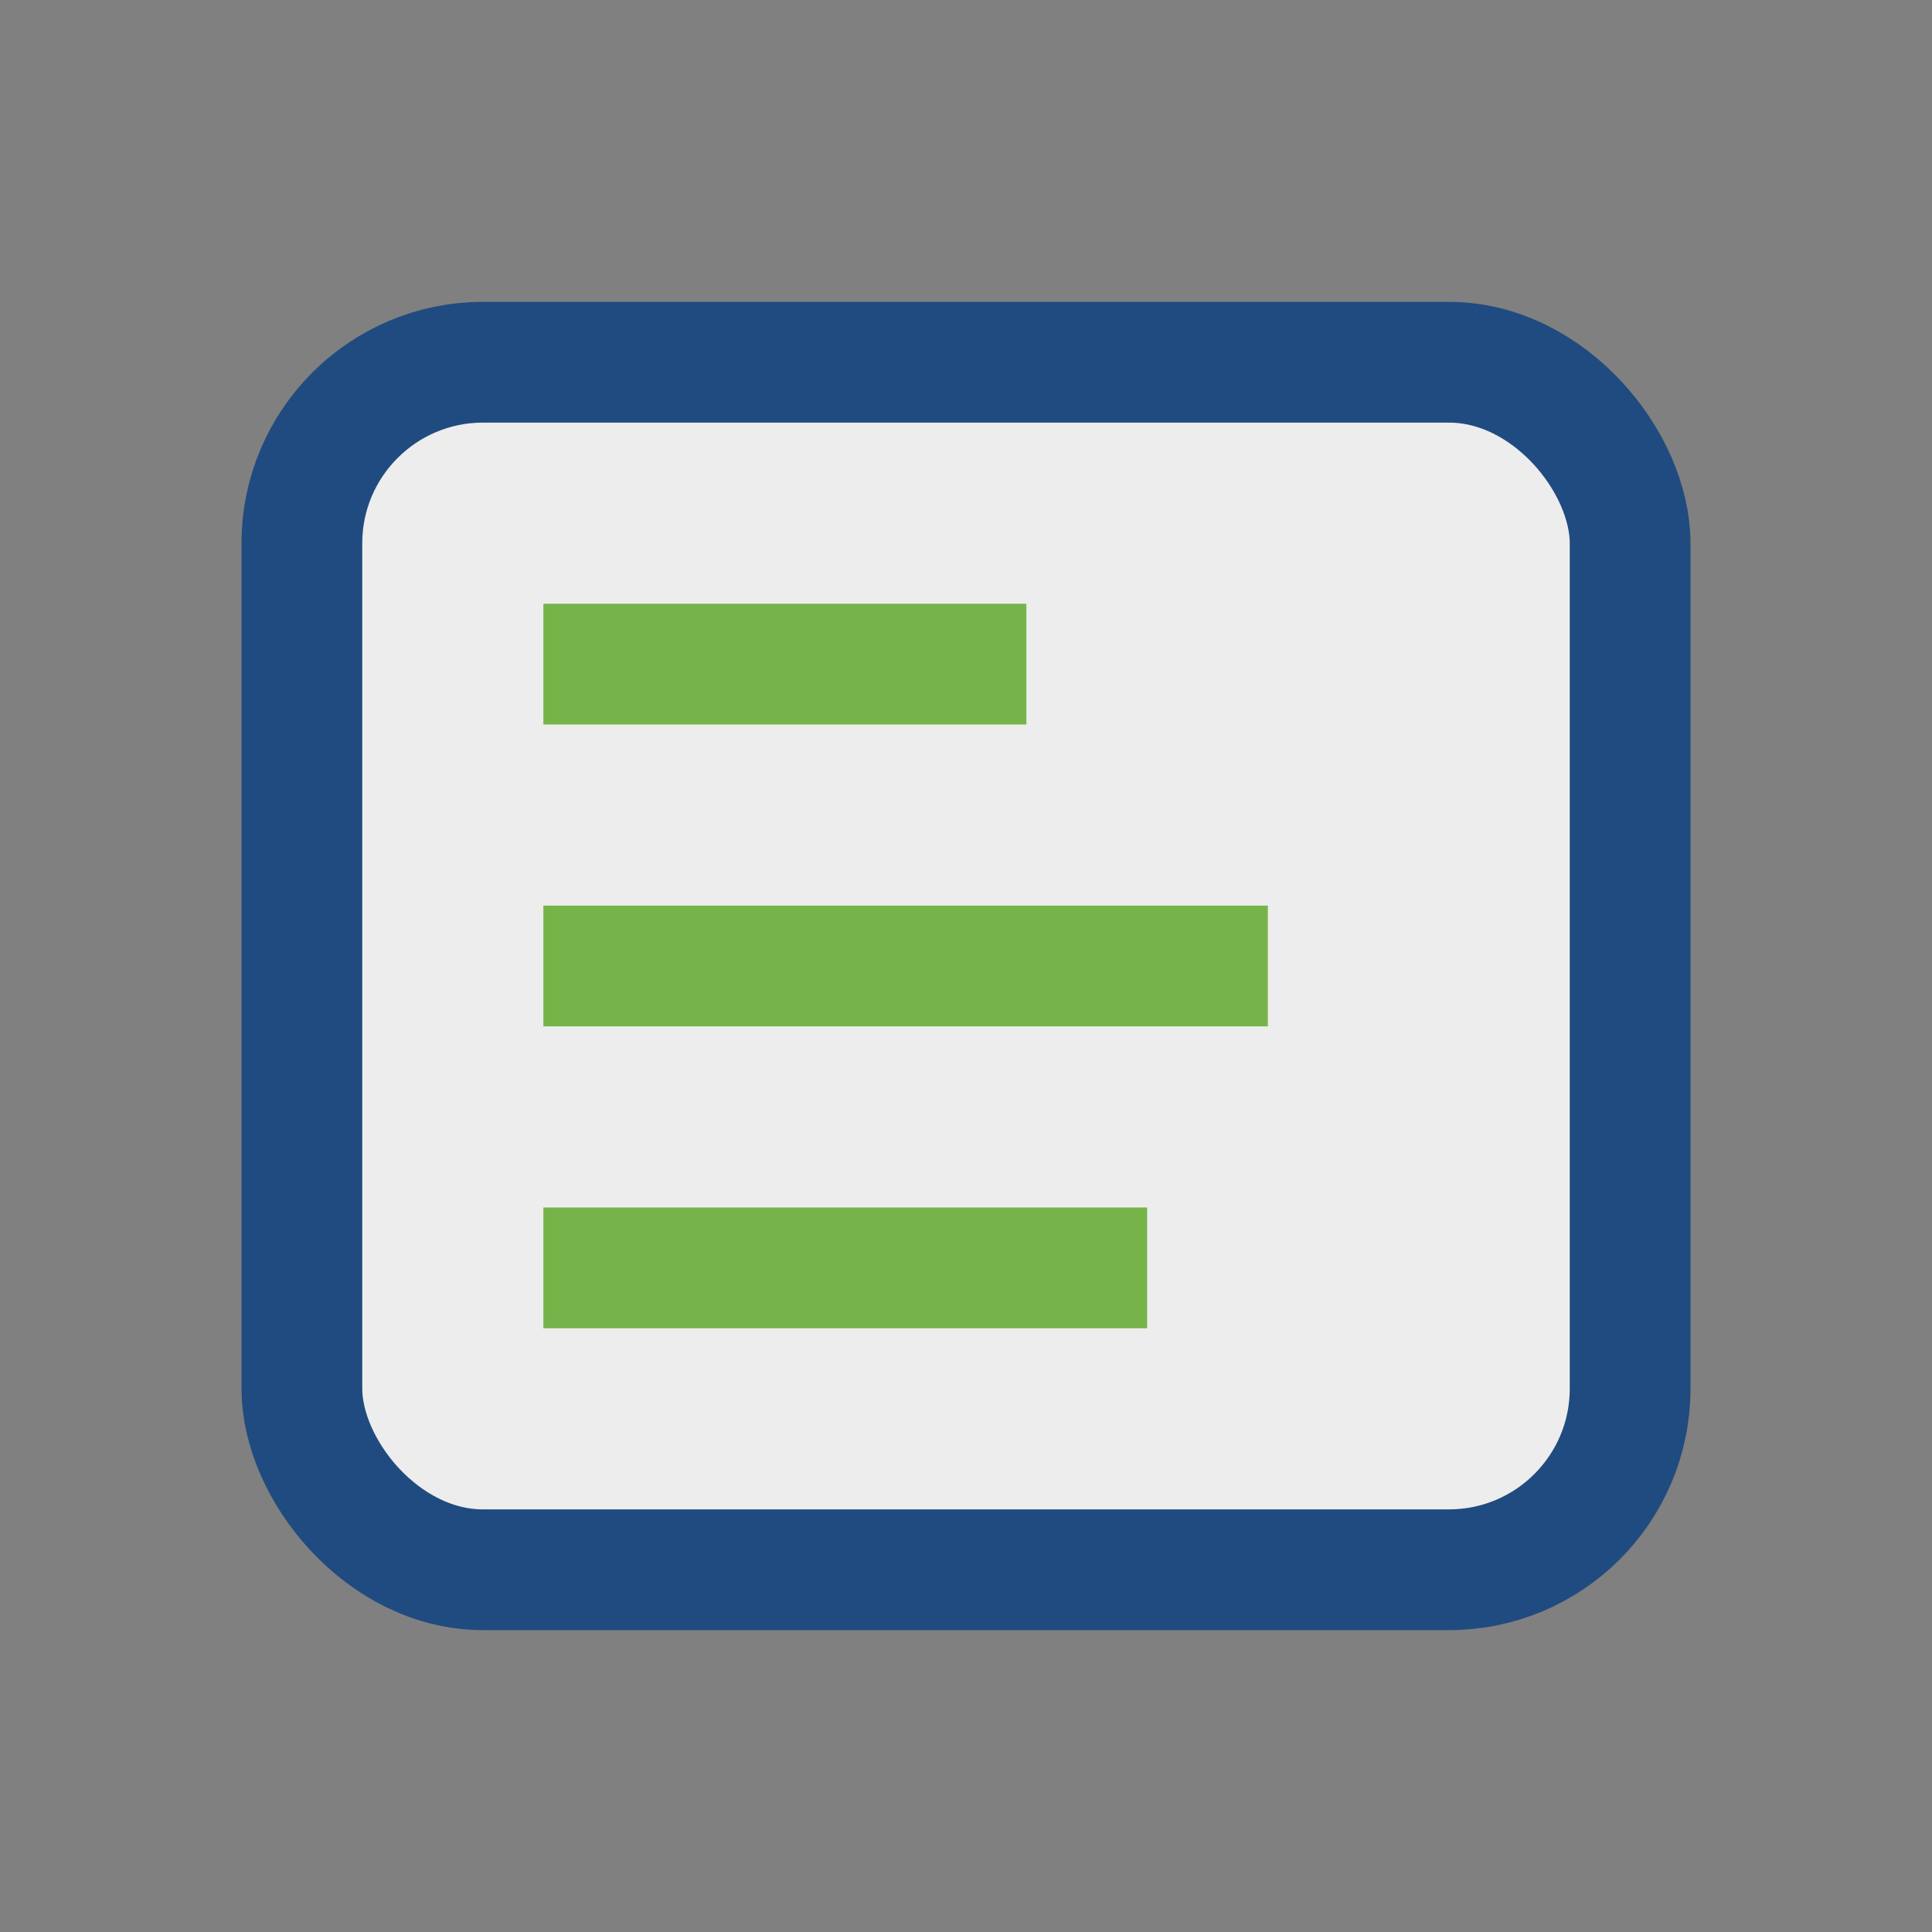 <?xml version="1.0" encoding="UTF-8"?>
<svg xmlns="http://www.w3.org/2000/svg" width="32" height="32" viewBox="0 0 32 32"><rect x="0" y="0" width="32" height="32" fill="#808080" stroke="none"/><rect x="5" y="6" width="22" height="20" rx="3" fill="#EDEDED" stroke="#204B80" stroke-width="2"/><path d="M9 11h8M9 16h12M9 21h10" stroke="#76B44A" stroke-width="2"/></svg>